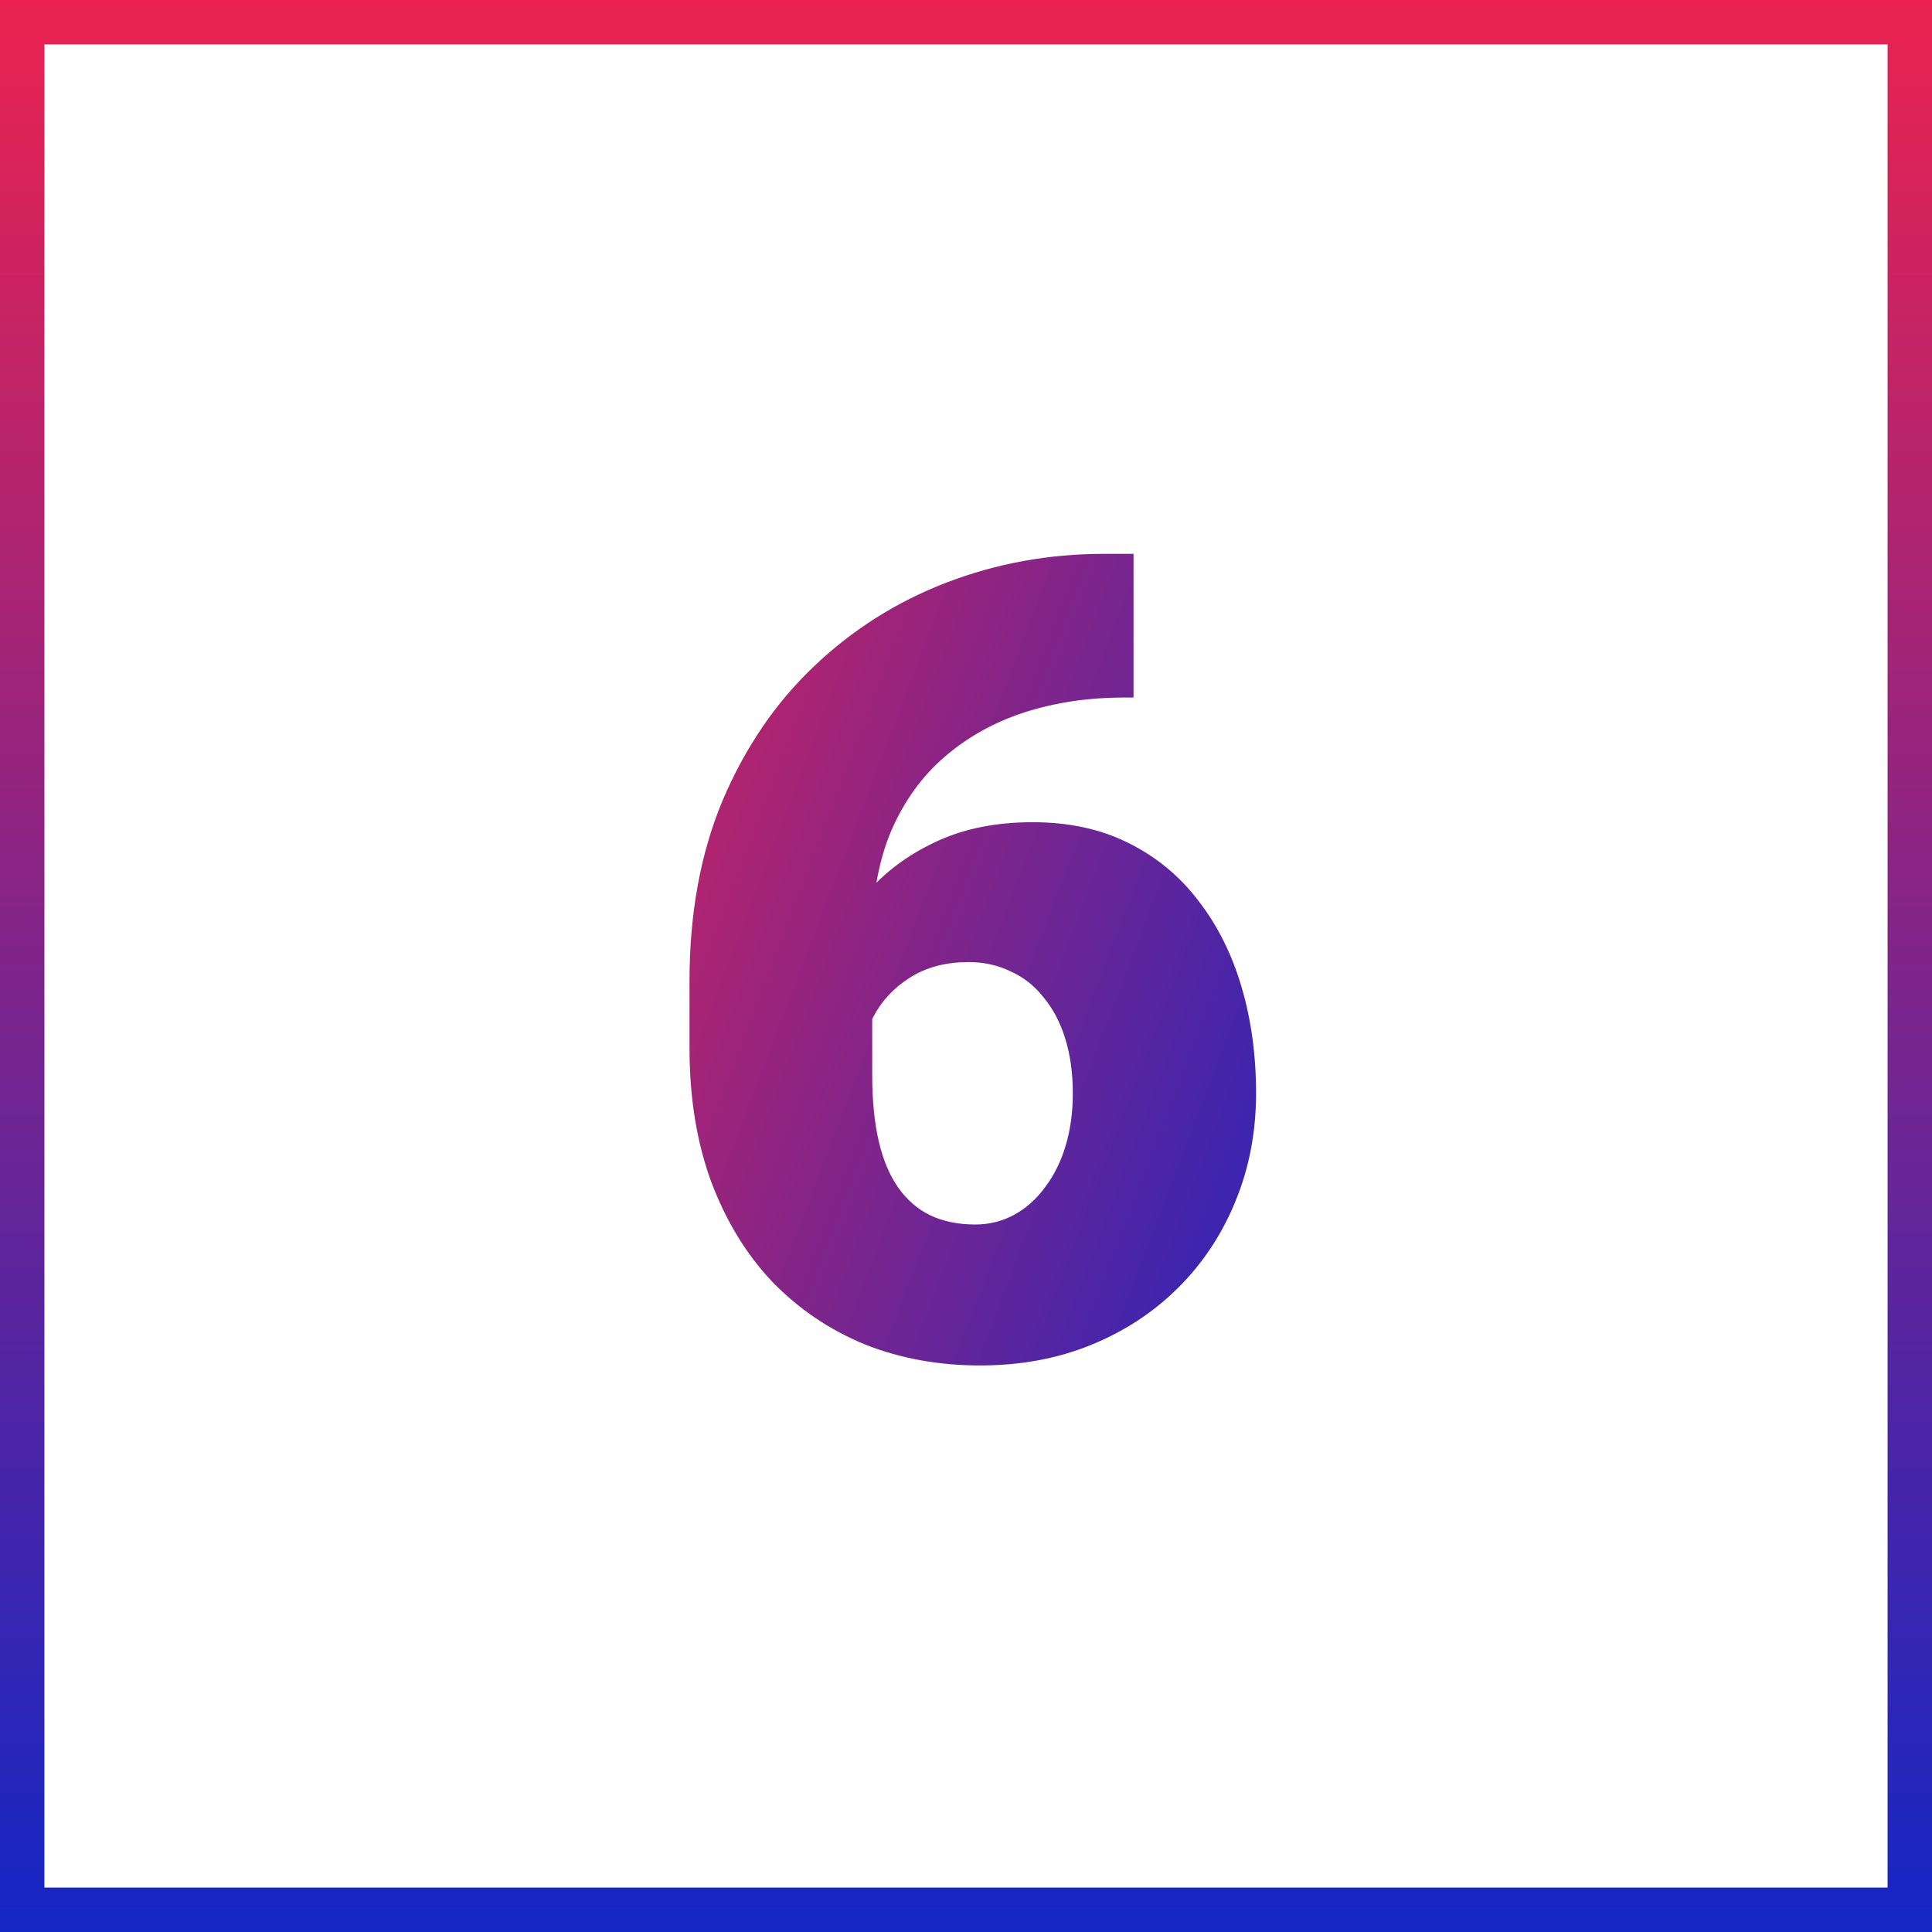 <svg xmlns="http://www.w3.org/2000/svg" width="87" height="87" viewBox="0 0 87 87" fill="none"><rect x="0" y="0" width="87" height="87" fill="#333333" stroke="none"/><rect x="1" y="1" width="85" height="85" fill="white" stroke="url(#paint0_linear_854_42)" stroke-width="2"></rect><path d="M49.726 24.94H51.044V31.41H50.605C49.026 31.41 47.545 31.63 46.161 32.069C44.794 32.509 43.59 33.176 42.548 34.071C41.523 34.95 40.717 36.065 40.131 37.416C39.561 38.767 39.276 40.354 39.276 42.177V48.402C39.276 49.542 39.374 50.535 39.569 51.381C39.765 52.227 40.058 52.927 40.448 53.48C40.839 54.034 41.319 54.449 41.889 54.726C42.475 55.002 43.15 55.141 43.915 55.141C44.55 55.141 45.136 54.994 45.673 54.701C46.21 54.408 46.674 53.993 47.065 53.456C47.471 52.919 47.781 52.292 47.992 51.576C48.204 50.86 48.31 50.079 48.31 49.232C48.31 48.321 48.196 47.499 47.968 46.767C47.74 46.034 47.414 45.416 46.991 44.911C46.584 44.39 46.088 44 45.502 43.739C44.932 43.463 44.306 43.324 43.622 43.324C42.58 43.324 41.693 43.56 40.961 44.032C40.245 44.488 39.7 45.074 39.325 45.79C38.967 46.506 38.788 47.23 38.788 47.963L36.81 45.961C36.778 44.984 36.965 43.975 37.372 42.934C37.779 41.892 38.389 40.923 39.203 40.028C40.017 39.133 41.034 38.409 42.255 37.855C43.476 37.302 44.892 37.025 46.503 37.025C48.13 37.025 49.563 37.335 50.8 37.953C52.053 38.572 53.103 39.434 53.949 40.541C54.812 41.648 55.463 42.942 55.902 44.423C56.342 45.904 56.562 47.507 56.562 49.232C56.562 50.974 56.252 52.593 55.634 54.091C55.032 55.572 54.177 56.866 53.07 57.973C51.964 59.079 50.653 59.942 49.14 60.56C47.626 61.179 45.958 61.488 44.135 61.488C42.263 61.488 40.53 61.171 38.935 60.536C37.356 59.885 35.972 58.949 34.784 57.728C33.612 56.492 32.693 54.986 32.025 53.212C31.374 51.438 31.049 49.428 31.049 47.182V44.179C31.049 41.135 31.545 38.425 32.538 36.049C33.547 33.672 34.914 31.662 36.64 30.019C38.381 28.358 40.375 27.097 42.621 26.234C44.867 25.372 47.235 24.94 49.726 24.94Z" fill="url(#paint1_linear_854_42)"></path><defs><linearGradient id="paint0_linear_854_42" x1="43.5" y1="0" x2="43.5" y2="87" gradientUnits="userSpaceOnUse"><stop stop-color="#EA2350"></stop><stop offset="1" stop-color="#1426C5"></stop></linearGradient><linearGradient id="paint1_linear_854_42" x1="14" y1="45" x2="83.5" y2="71.5" gradientUnits="userSpaceOnUse"><stop stop-color="#EA2350"></stop><stop offset="0.693" stop-color="#1426C5"></stop></linearGradient></defs></svg>